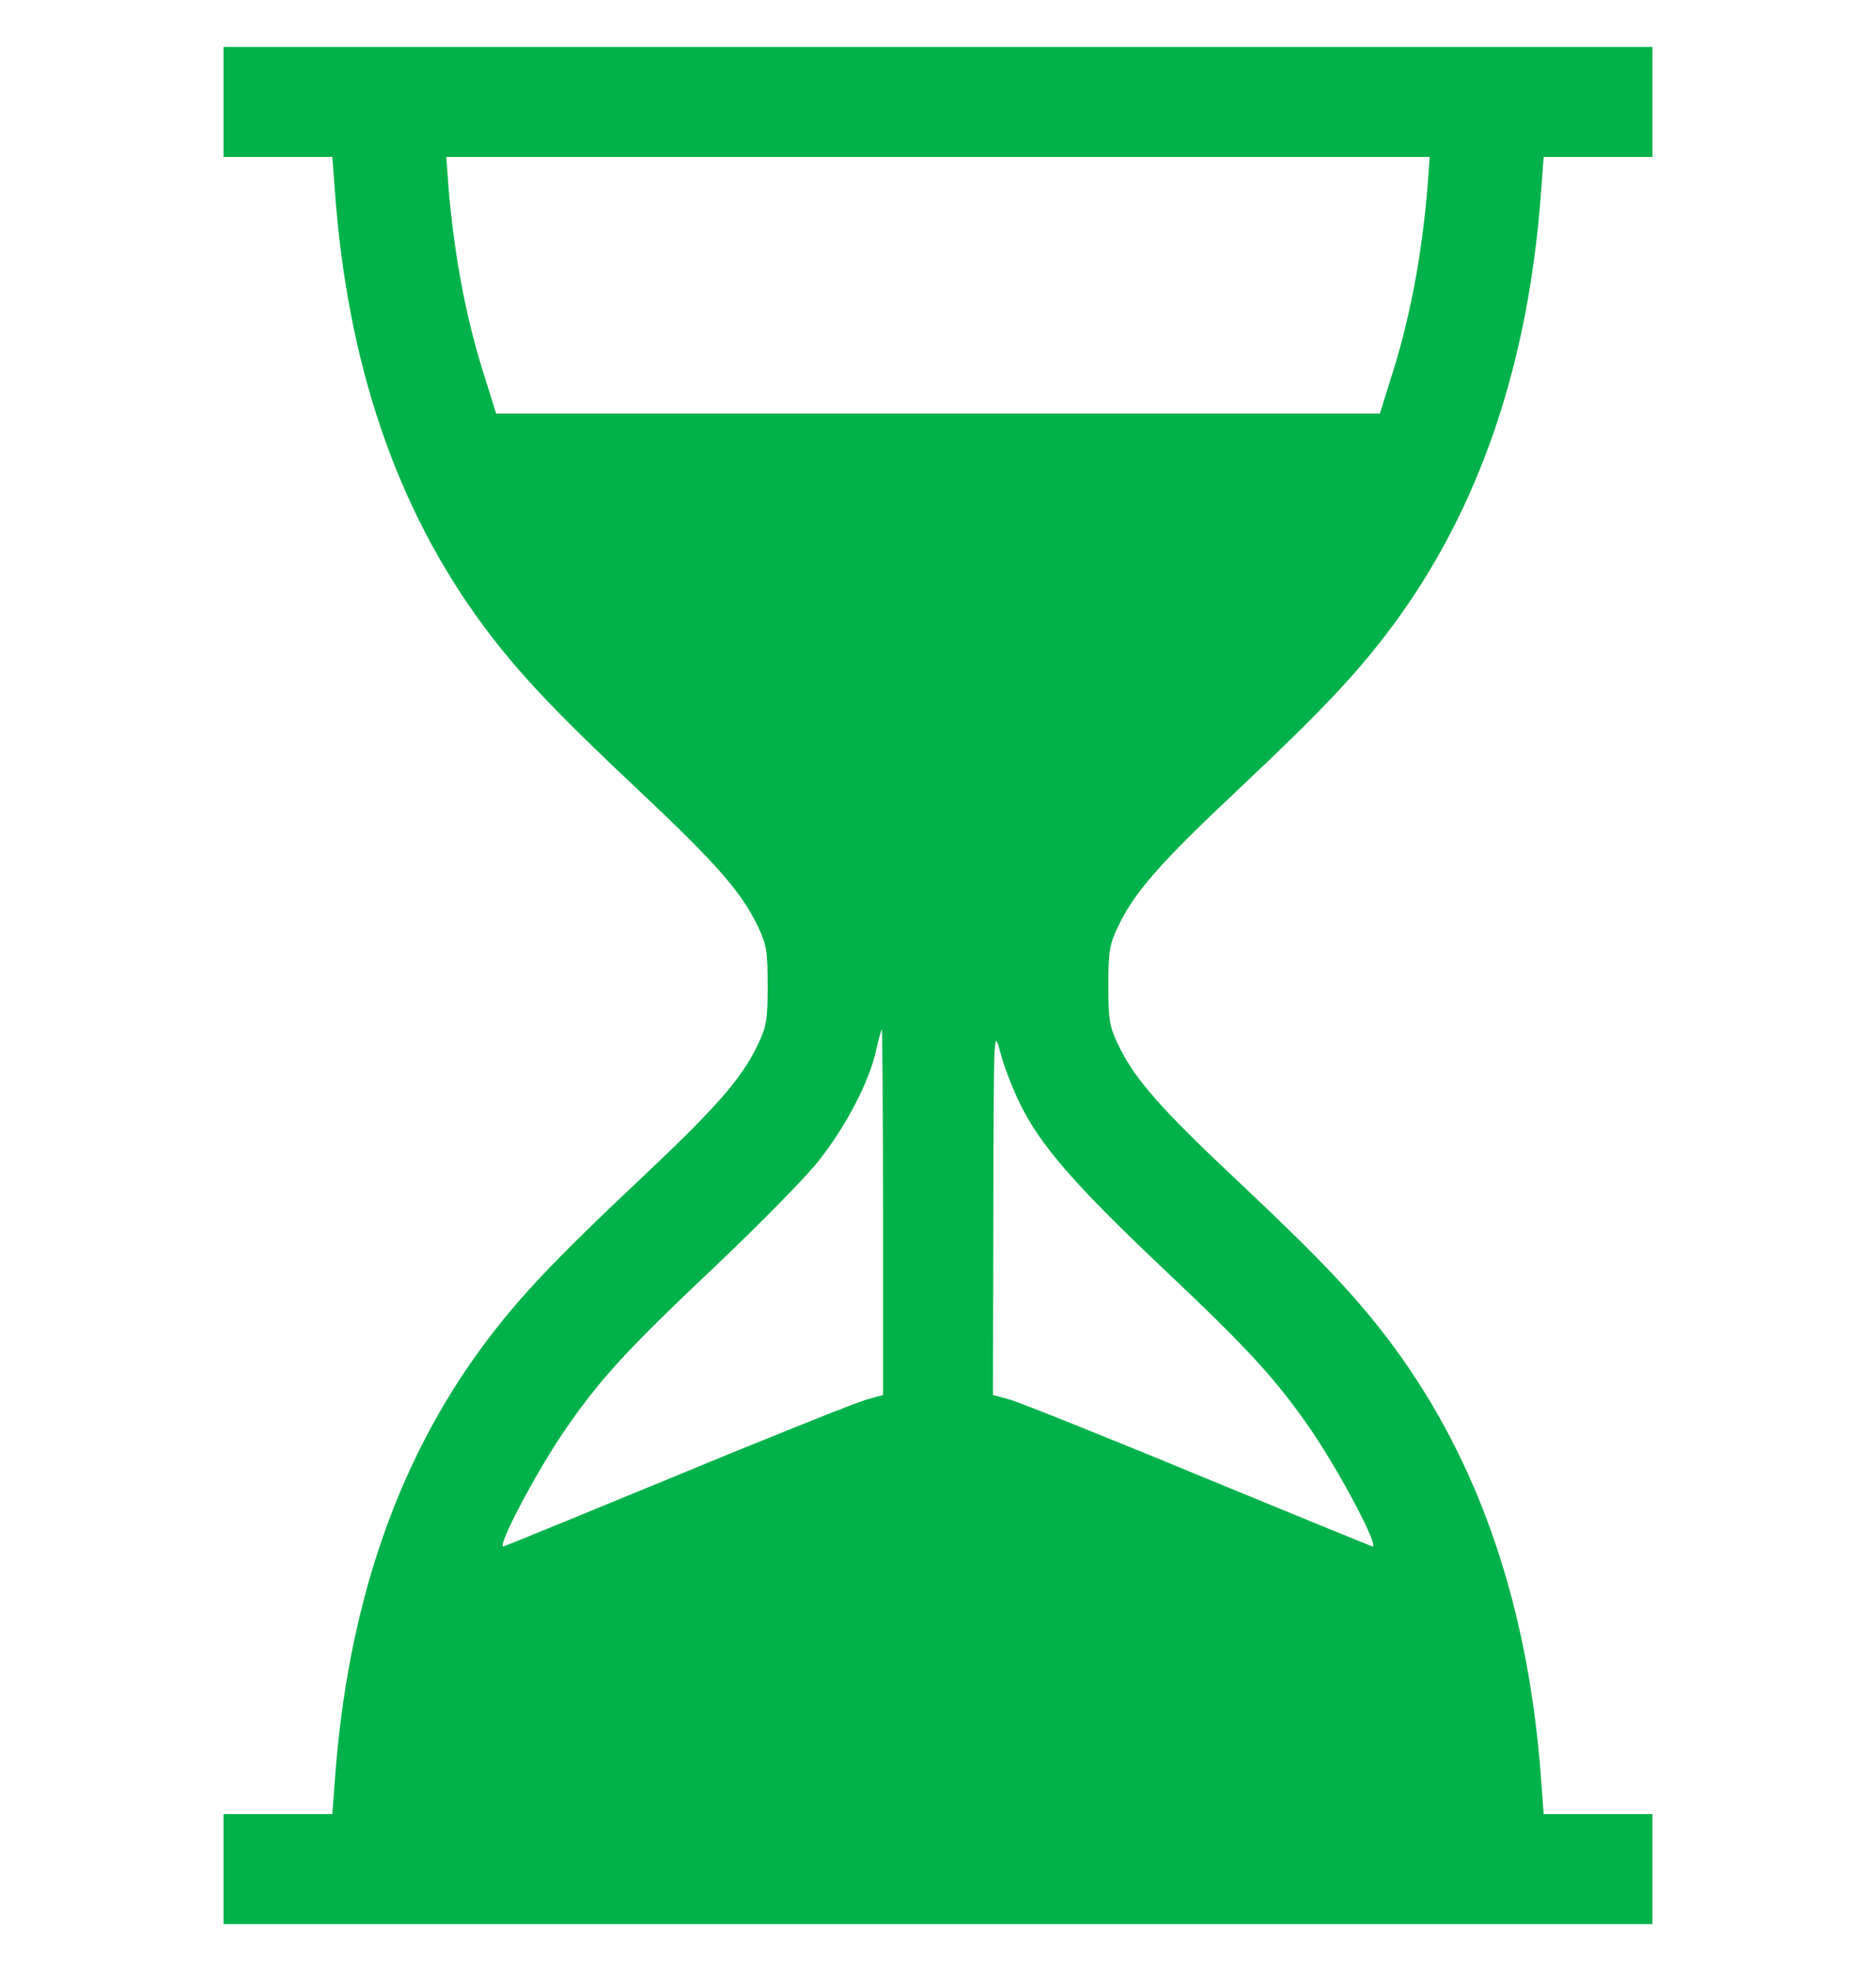 <svg width="20" height="21" viewBox="0 0 20 21" fill="none" xmlns="http://www.w3.org/2000/svg">
<g clip-path="url(#clip0_3645_2647)">
<path d="M2.383 1.086V1.672H2.965H3.543L3.57 2.031C3.703 3.883 4.23 5.418 5.148 6.66C5.531 7.176 5.922 7.586 6.789 8.402C7.633 9.195 7.906 9.504 8.082 9.875C8.172 10.062 8.184 10.141 8.184 10.5C8.184 10.859 8.172 10.938 8.082 11.125C7.906 11.496 7.633 11.805 6.789 12.598C5.922 13.414 5.531 13.824 5.148 14.34C4.23 15.582 3.703 17.117 3.57 18.965L3.543 19.328H2.965H2.383V19.914V20.5H10H17.617V19.914V19.328H17.035H16.457L16.43 18.965C16.297 17.117 15.77 15.582 14.852 14.34C14.469 13.824 14.078 13.414 13.211 12.598C12.367 11.805 12.094 11.496 11.918 11.125C11.828 10.938 11.816 10.859 11.816 10.5C11.816 10.141 11.828 10.062 11.918 9.875C12.094 9.504 12.367 9.195 13.211 8.402C14.078 7.586 14.469 7.176 14.852 6.66C15.77 5.418 16.297 3.883 16.43 2.031L16.457 1.672H17.035H17.617V1.086V0.5H10H2.383V1.086ZM15.219 1.992C15.156 2.742 15.027 3.426 14.812 4.082L14.711 4.406H10H5.289L5.188 4.082C4.973 3.426 4.844 2.742 4.781 1.992L4.758 1.672H10H15.242L15.219 1.992ZM9.414 12.918V14.863L9.23 14.914C9.125 14.945 8.219 15.305 7.211 15.723C6.207 16.137 5.375 16.477 5.367 16.477C5.297 16.477 5.711 15.695 6.016 15.246C6.395 14.695 6.684 14.379 7.629 13.488C8.086 13.055 8.574 12.559 8.719 12.379C9.012 12.012 9.266 11.531 9.34 11.191C9.367 11.07 9.395 10.969 9.402 10.969C9.406 10.969 9.414 11.844 9.414 12.918ZM10.875 11.762C11.094 12.207 11.461 12.625 12.371 13.488C13.316 14.379 13.605 14.695 13.984 15.246C14.289 15.695 14.703 16.477 14.633 16.477C14.625 16.477 13.793 16.137 12.789 15.723C11.781 15.305 10.875 14.945 10.773 14.914L10.586 14.863L10.59 12.906C10.594 10.957 10.594 10.949 10.664 11.211C10.699 11.352 10.797 11.602 10.875 11.762Z" fill="#00B249"/>
</g>
<defs>
<clipPath id="clip0_3645_2647">
<rect width="20" height="20" fill="white" transform="translate(0 0.5)"/>
</clipPath>
</defs>
</svg>
